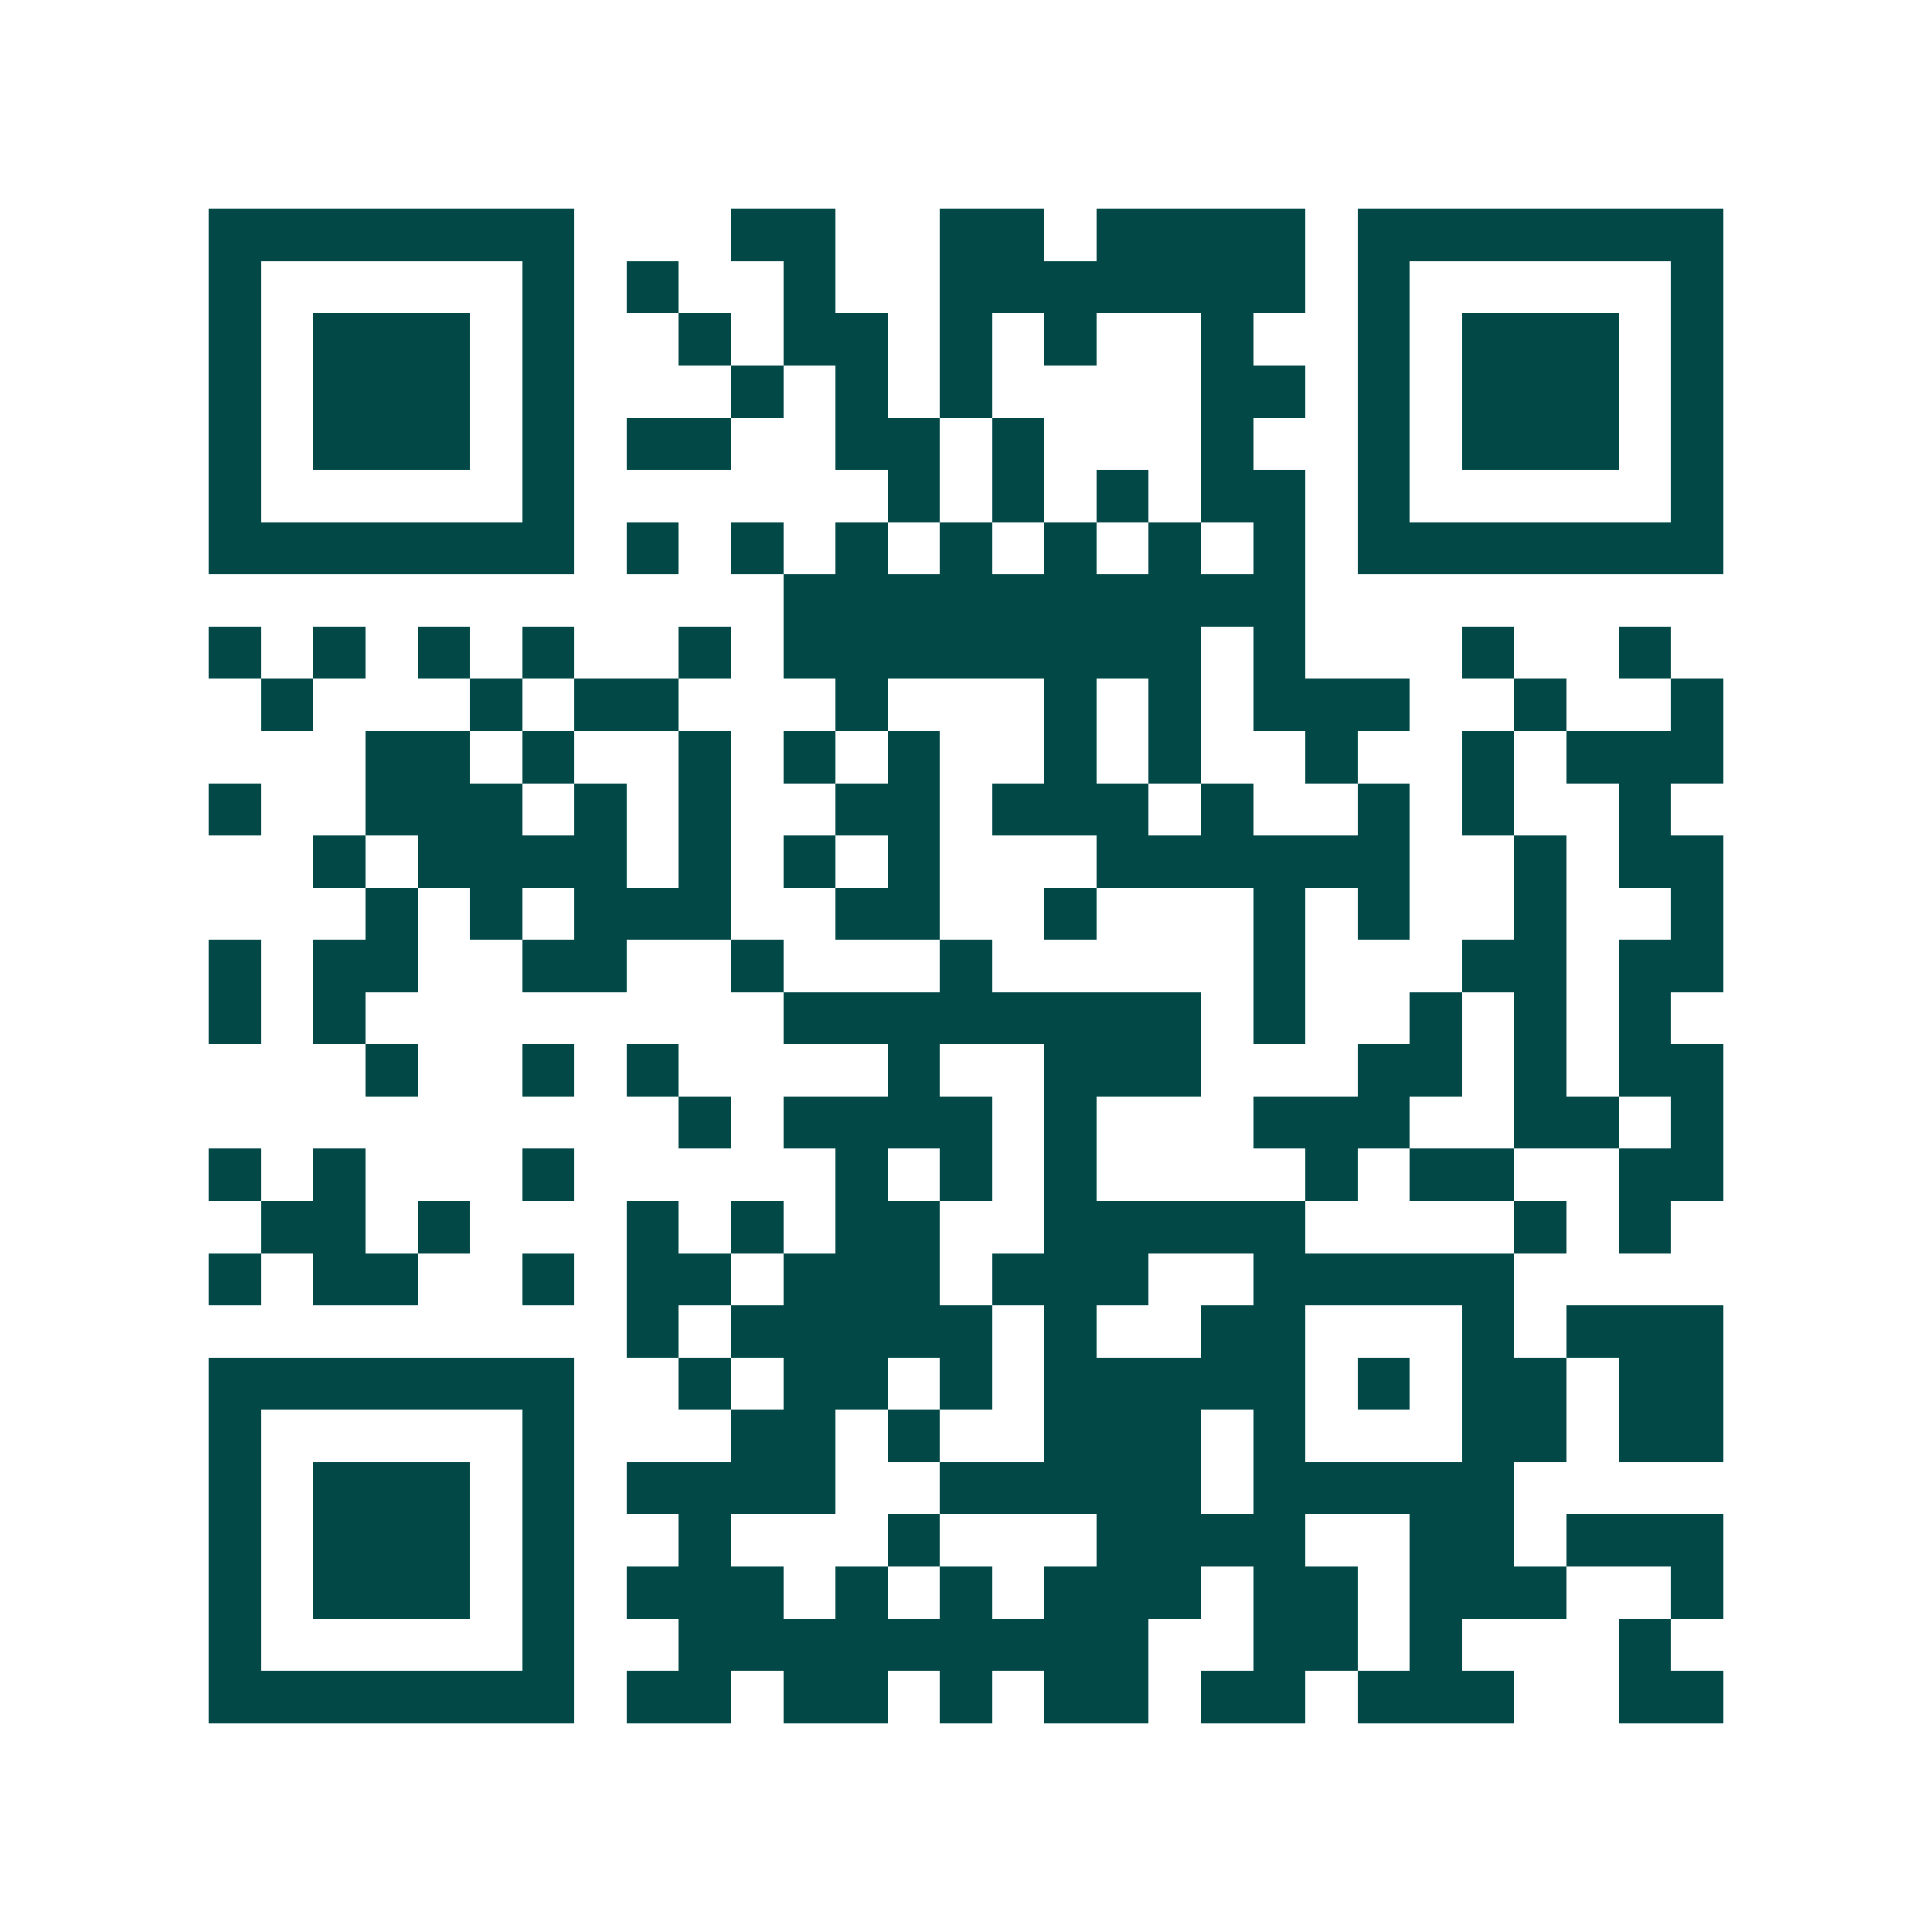 <svg xmlns="http://www.w3.org/2000/svg" width="200" height="200" viewBox="0 0 37 37" shape-rendering="crispEdges"><path fill="#ffffff" d="M0 0h37v37H0z"/><path stroke="#014847" d="M4 4.5h7m3 0h2m2 0h2m1 0h4m1 0h7M4 5.5h1m5 0h1m1 0h1m2 0h1m2 0h7m1 0h1m5 0h1M4 6.5h1m1 0h3m1 0h1m2 0h1m1 0h2m1 0h1m1 0h1m2 0h1m2 0h1m1 0h3m1 0h1M4 7.5h1m1 0h3m1 0h1m3 0h1m1 0h1m1 0h1m4 0h2m1 0h1m1 0h3m1 0h1M4 8.5h1m1 0h3m1 0h1m1 0h2m2 0h2m1 0h1m3 0h1m2 0h1m1 0h3m1 0h1M4 9.5h1m5 0h1m6 0h1m1 0h1m1 0h1m1 0h2m1 0h1m5 0h1M4 10.5h7m1 0h1m1 0h1m1 0h1m1 0h1m1 0h1m1 0h1m1 0h1m1 0h7M15 11.5h10M4 12.5h1m1 0h1m1 0h1m1 0h1m2 0h1m1 0h8m1 0h1m3 0h1m2 0h1M5 13.5h1m3 0h1m1 0h2m3 0h1m3 0h1m1 0h1m1 0h3m2 0h1m2 0h1M7 14.5h2m1 0h1m2 0h1m1 0h1m1 0h1m2 0h1m1 0h1m2 0h1m2 0h1m1 0h3M4 15.5h1m2 0h3m1 0h1m1 0h1m2 0h2m1 0h3m1 0h1m2 0h1m1 0h1m2 0h1M6 16.5h1m1 0h4m1 0h1m1 0h1m1 0h1m3 0h6m2 0h1m1 0h2M7 17.5h1m1 0h1m1 0h3m2 0h2m2 0h1m3 0h1m1 0h1m2 0h1m2 0h1M4 18.5h1m1 0h2m2 0h2m2 0h1m3 0h1m5 0h1m3 0h2m1 0h2M4 19.5h1m1 0h1m8 0h8m1 0h1m2 0h1m1 0h1m1 0h1M7 20.5h1m2 0h1m1 0h1m4 0h1m2 0h3m3 0h2m1 0h1m1 0h2M13 21.5h1m1 0h4m1 0h1m3 0h3m2 0h2m1 0h1M4 22.5h1m1 0h1m3 0h1m5 0h1m1 0h1m1 0h1m4 0h1m1 0h2m2 0h2M5 23.5h2m1 0h1m3 0h1m1 0h1m1 0h2m2 0h5m4 0h1m1 0h1M4 24.5h1m1 0h2m2 0h1m1 0h2m1 0h3m1 0h3m2 0h5M12 25.5h1m1 0h5m1 0h1m2 0h2m3 0h1m1 0h3M4 26.5h7m2 0h1m1 0h2m1 0h1m1 0h5m1 0h1m1 0h2m1 0h2M4 27.5h1m5 0h1m3 0h2m1 0h1m2 0h3m1 0h1m3 0h2m1 0h2M4 28.5h1m1 0h3m1 0h1m1 0h4m2 0h5m1 0h5M4 29.5h1m1 0h3m1 0h1m2 0h1m3 0h1m3 0h4m2 0h2m1 0h3M4 30.5h1m1 0h3m1 0h1m1 0h3m1 0h1m1 0h1m1 0h3m1 0h2m1 0h3m2 0h1M4 31.5h1m5 0h1m2 0h9m2 0h2m1 0h1m3 0h1M4 32.5h7m1 0h2m1 0h2m1 0h1m1 0h2m1 0h2m1 0h3m2 0h2"/></svg>
